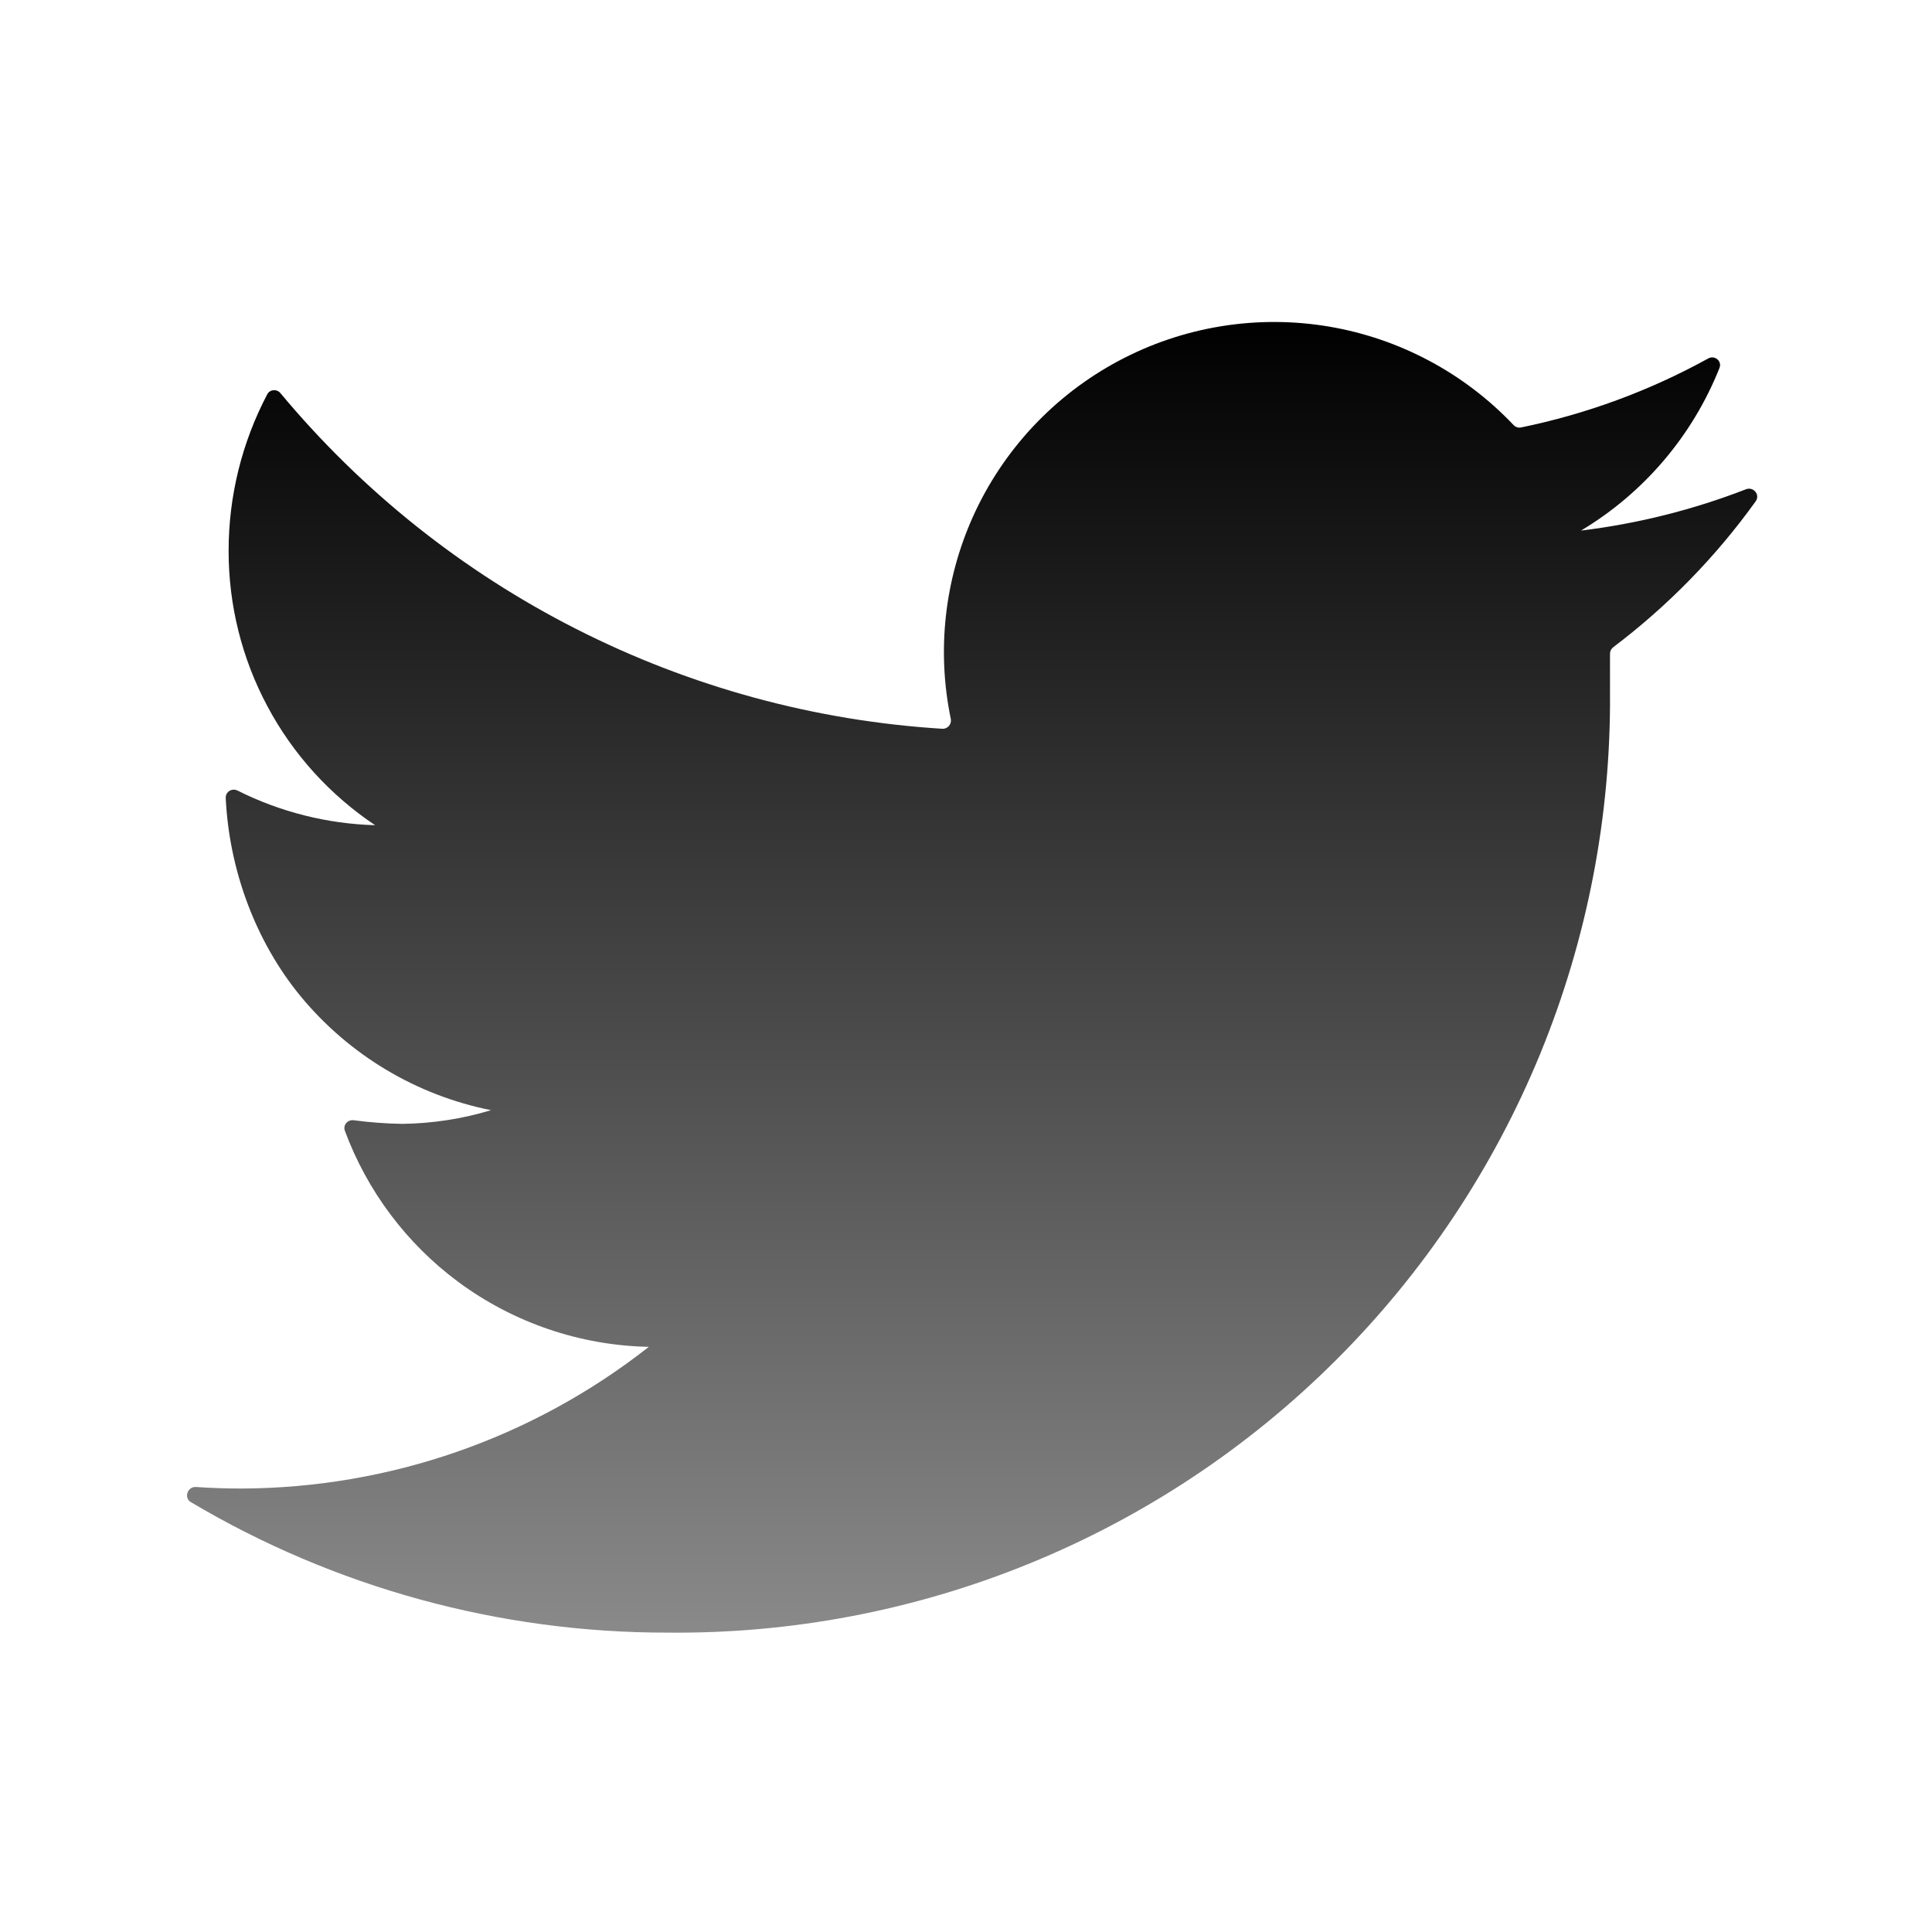 <svg width="24" height="24" viewBox="0 0 24 24" fill="none" xmlns="http://www.w3.org/2000/svg">
<path d="M21.81 6.227C21.868 6.146 21.782 6.042 21.689 6.078C21.031 6.333 20.342 6.506 19.64 6.591C20.422 6.123 21.025 5.412 21.36 4.571C21.394 4.485 21.3 4.408 21.22 4.453C20.493 4.854 19.709 5.143 18.895 5.31C18.861 5.317 18.826 5.305 18.802 5.28C18.191 4.635 17.387 4.206 16.51 4.057C15.615 3.906 14.694 4.056 13.894 4.484C13.093 4.912 12.457 5.593 12.085 6.421C11.732 7.209 11.636 8.087 11.811 8.93C11.824 8.995 11.773 9.057 11.706 9.053C10.122 8.955 8.575 8.533 7.159 7.814C5.746 7.097 4.496 6.1 3.483 4.883C3.438 4.829 3.353 4.836 3.32 4.898C3.005 5.497 2.84 6.163 2.84 6.841C2.839 7.515 3.004 8.179 3.322 8.774C3.639 9.369 4.099 9.876 4.66 10.251C4.065 10.234 3.482 10.087 2.951 9.821C2.883 9.786 2.801 9.835 2.804 9.912C2.846 10.801 3.172 11.694 3.737 12.379C4.339 13.107 5.173 13.606 6.1 13.791C5.743 13.899 5.373 13.956 5 13.961C4.797 13.958 4.595 13.943 4.394 13.916C4.319 13.906 4.258 13.976 4.284 14.047C4.561 14.794 5.049 15.447 5.691 15.923C6.378 16.432 7.206 16.714 8.06 16.731C6.617 17.866 4.836 18.485 3 18.491C2.811 18.491 2.623 18.485 2.435 18.472C2.329 18.465 2.28 18.606 2.371 18.66C4.16 19.722 6.205 20.283 8.29 20.281C9.83 20.297 11.357 20.006 12.783 19.425C14.209 18.844 15.505 17.985 16.595 16.897C17.685 15.81 18.548 14.516 19.133 13.091C19.717 11.667 20.012 10.14 20 8.601V8.121C20 8.089 20.015 8.06 20.04 8.04C20.718 7.528 21.315 6.917 21.81 6.227Z" fill="url(#paint0_linear_155_1249)"/>
<defs>
<linearGradient id="paint0_linear_155_1249" x1="12.076" y1="4" x2="12.076" y2="20.281" gradientUnits="userSpaceOnUse">
<stop/>
<stop offset="1" stop-opacity="0.46"/>
</linearGradient>
</defs>
</svg>
